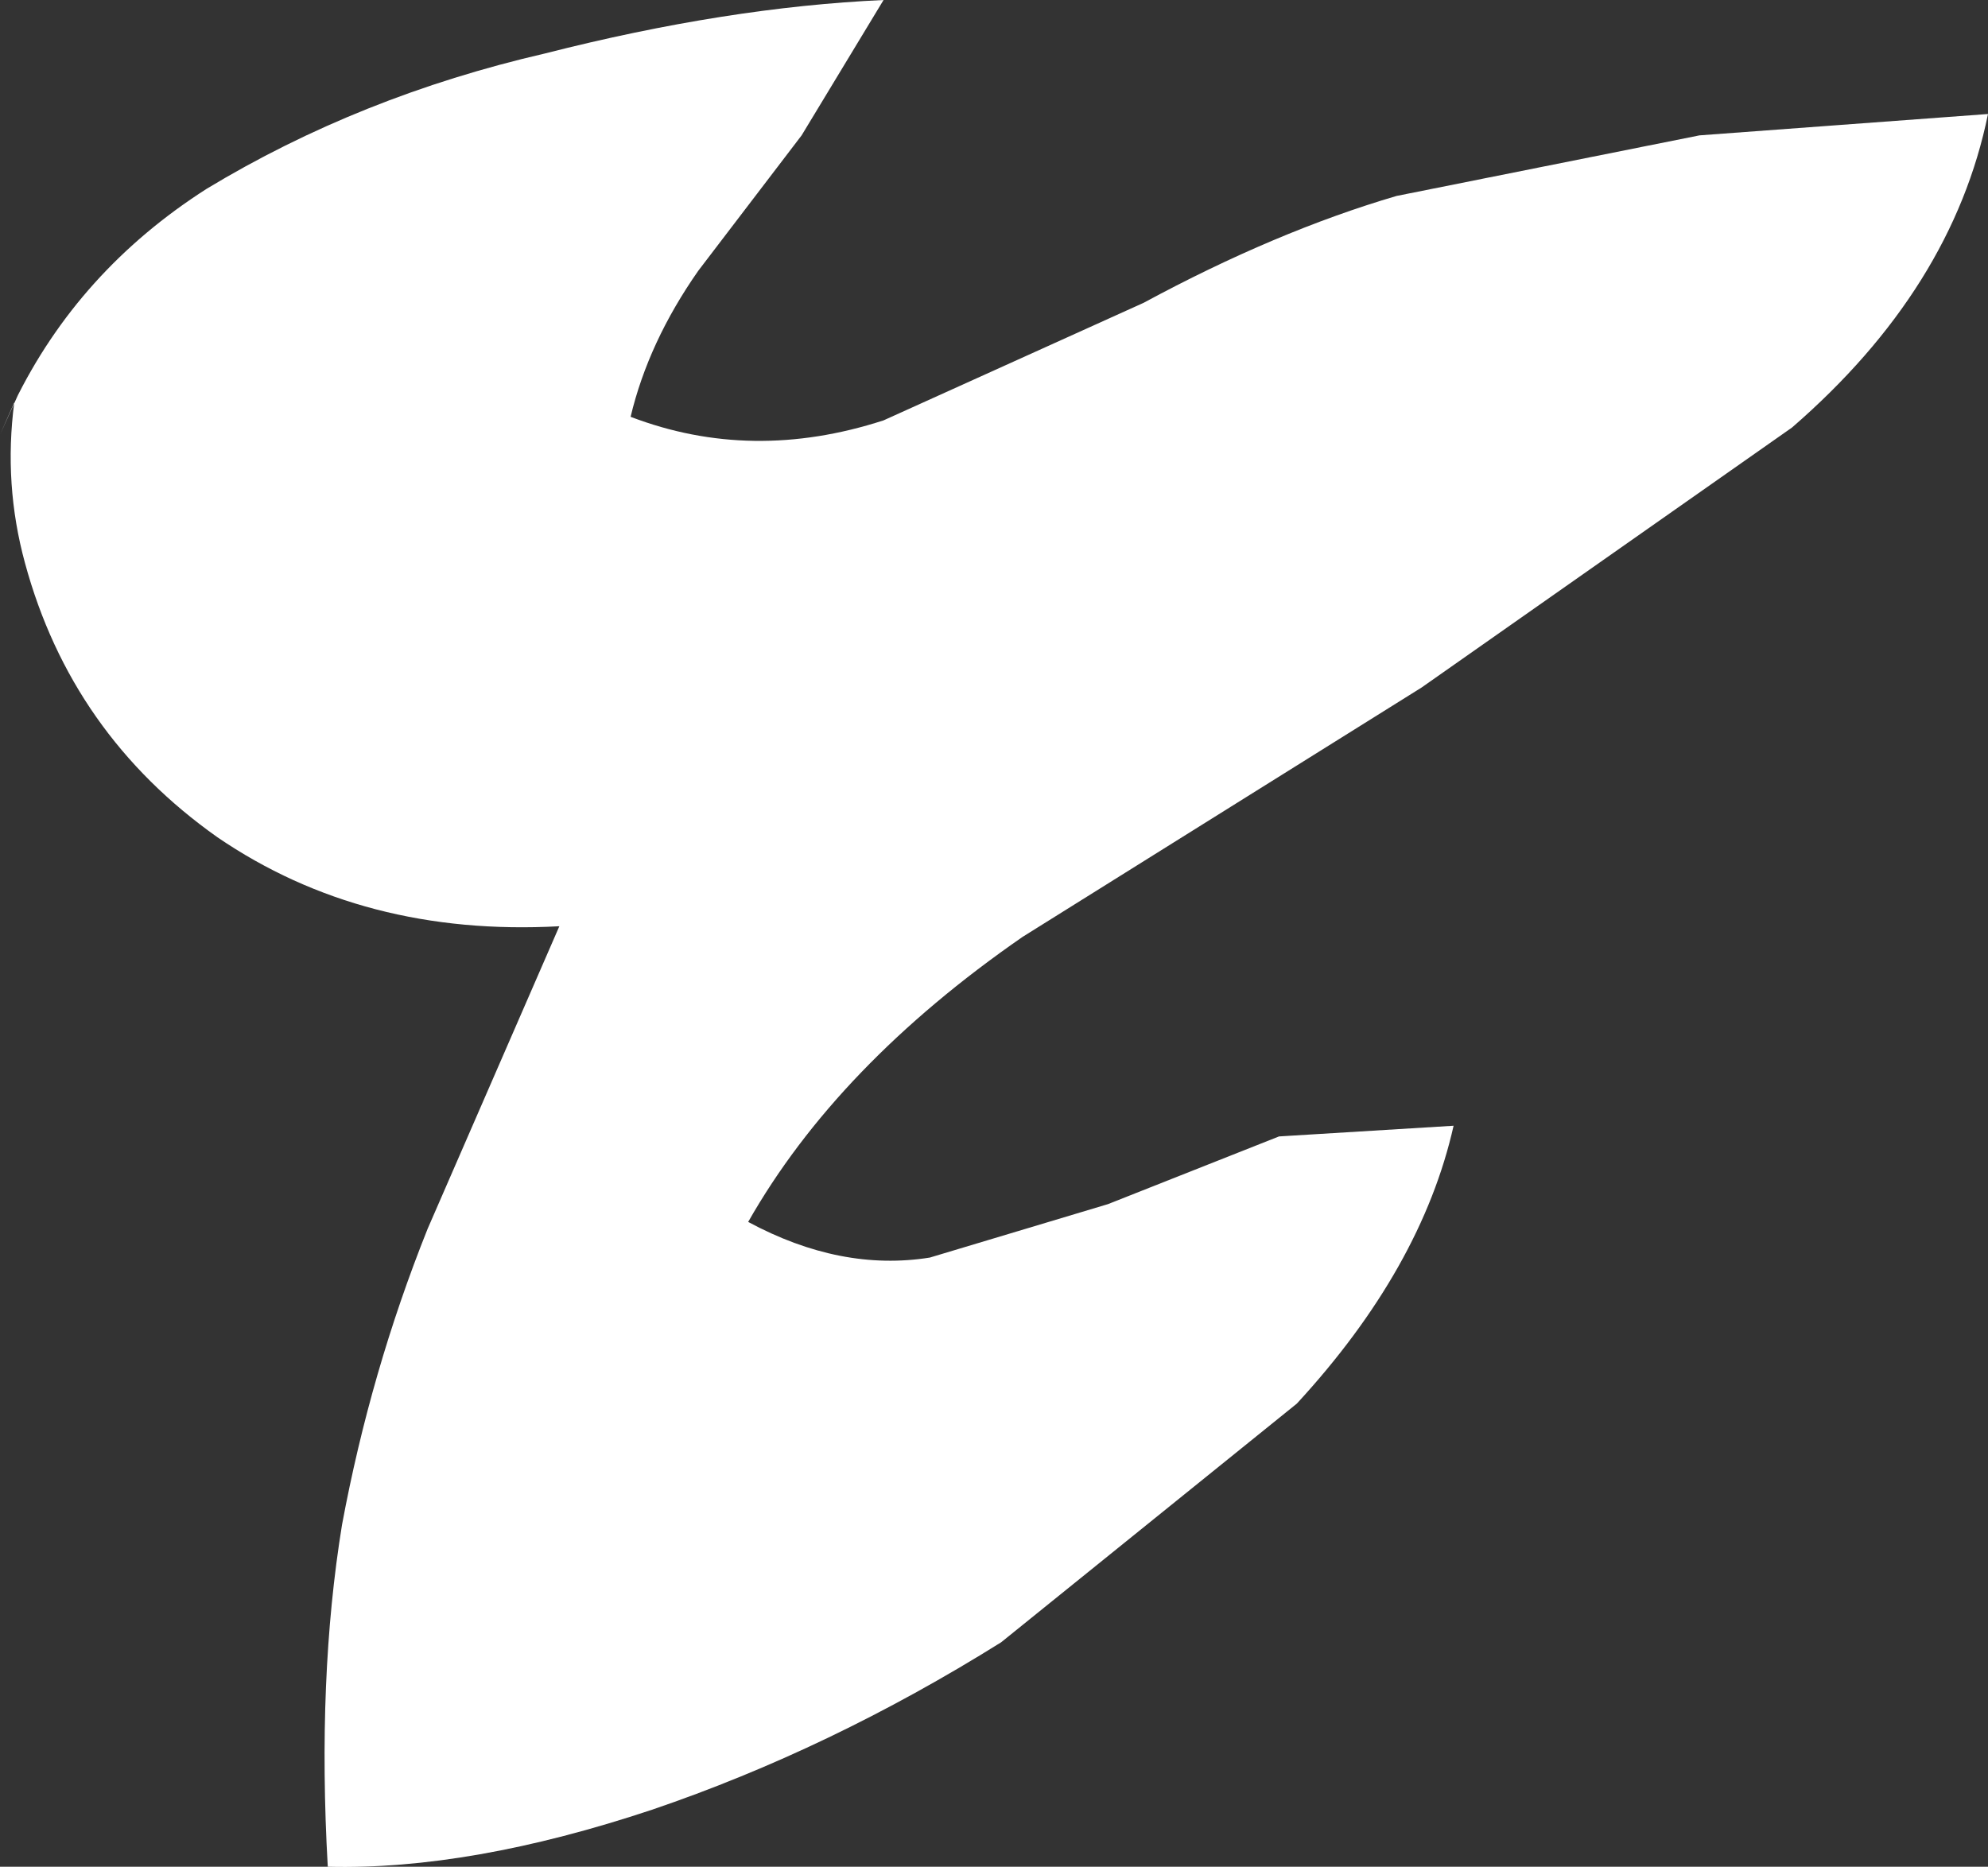 <?xml version="1.0" encoding="UTF-8" standalone="no"?>
<svg xmlns:xlink="http://www.w3.org/1999/xlink" height="26.2px" width="27.9px" xmlns="http://www.w3.org/2000/svg">
  <rect width="100%" height="100%" fill="#333333" stroke="none"/>
  <g transform="matrix(1.0, 0.0, 0.0, 1.0, -0.05, 0.0)">
    <path d="M25.2 6.0 L20.0 9.65 14.4 13.15 Q11.8 14.95 10.55 17.15 11.85 17.85 13.1 17.65 L15.6 16.9 18.0 15.95 20.45 15.8 Q20.0 17.8 18.25 19.7 L14.1 23.05 Q11.7 24.55 9.2 25.4 6.65 26.25 4.65 26.2 4.5 23.55 4.85 21.4 5.25 19.25 6.05 17.25 L7.9 13.0 Q5.15 13.15 3.1 11.75 1.05 10.3 0.4 7.9 0.1 6.8 0.25 5.65 L0.05 6.1 0.3 5.55 0.25 5.65 Q1.15 3.8 2.95 2.65 5.1 1.35 7.7 0.75 10.25 0.1 12.45 0.0 L11.3 1.9 9.85 3.8 Q9.15 4.8 8.9 5.85 10.6 6.5 12.45 5.9 L16.1 4.25 Q17.95 3.25 19.65 2.75 L23.9 1.9 27.95 1.6 Q27.45 4.05 25.2 6.0" fill="#ffffff" fill-rule="evenodd" stroke="none"/>
  </g>
</svg>
